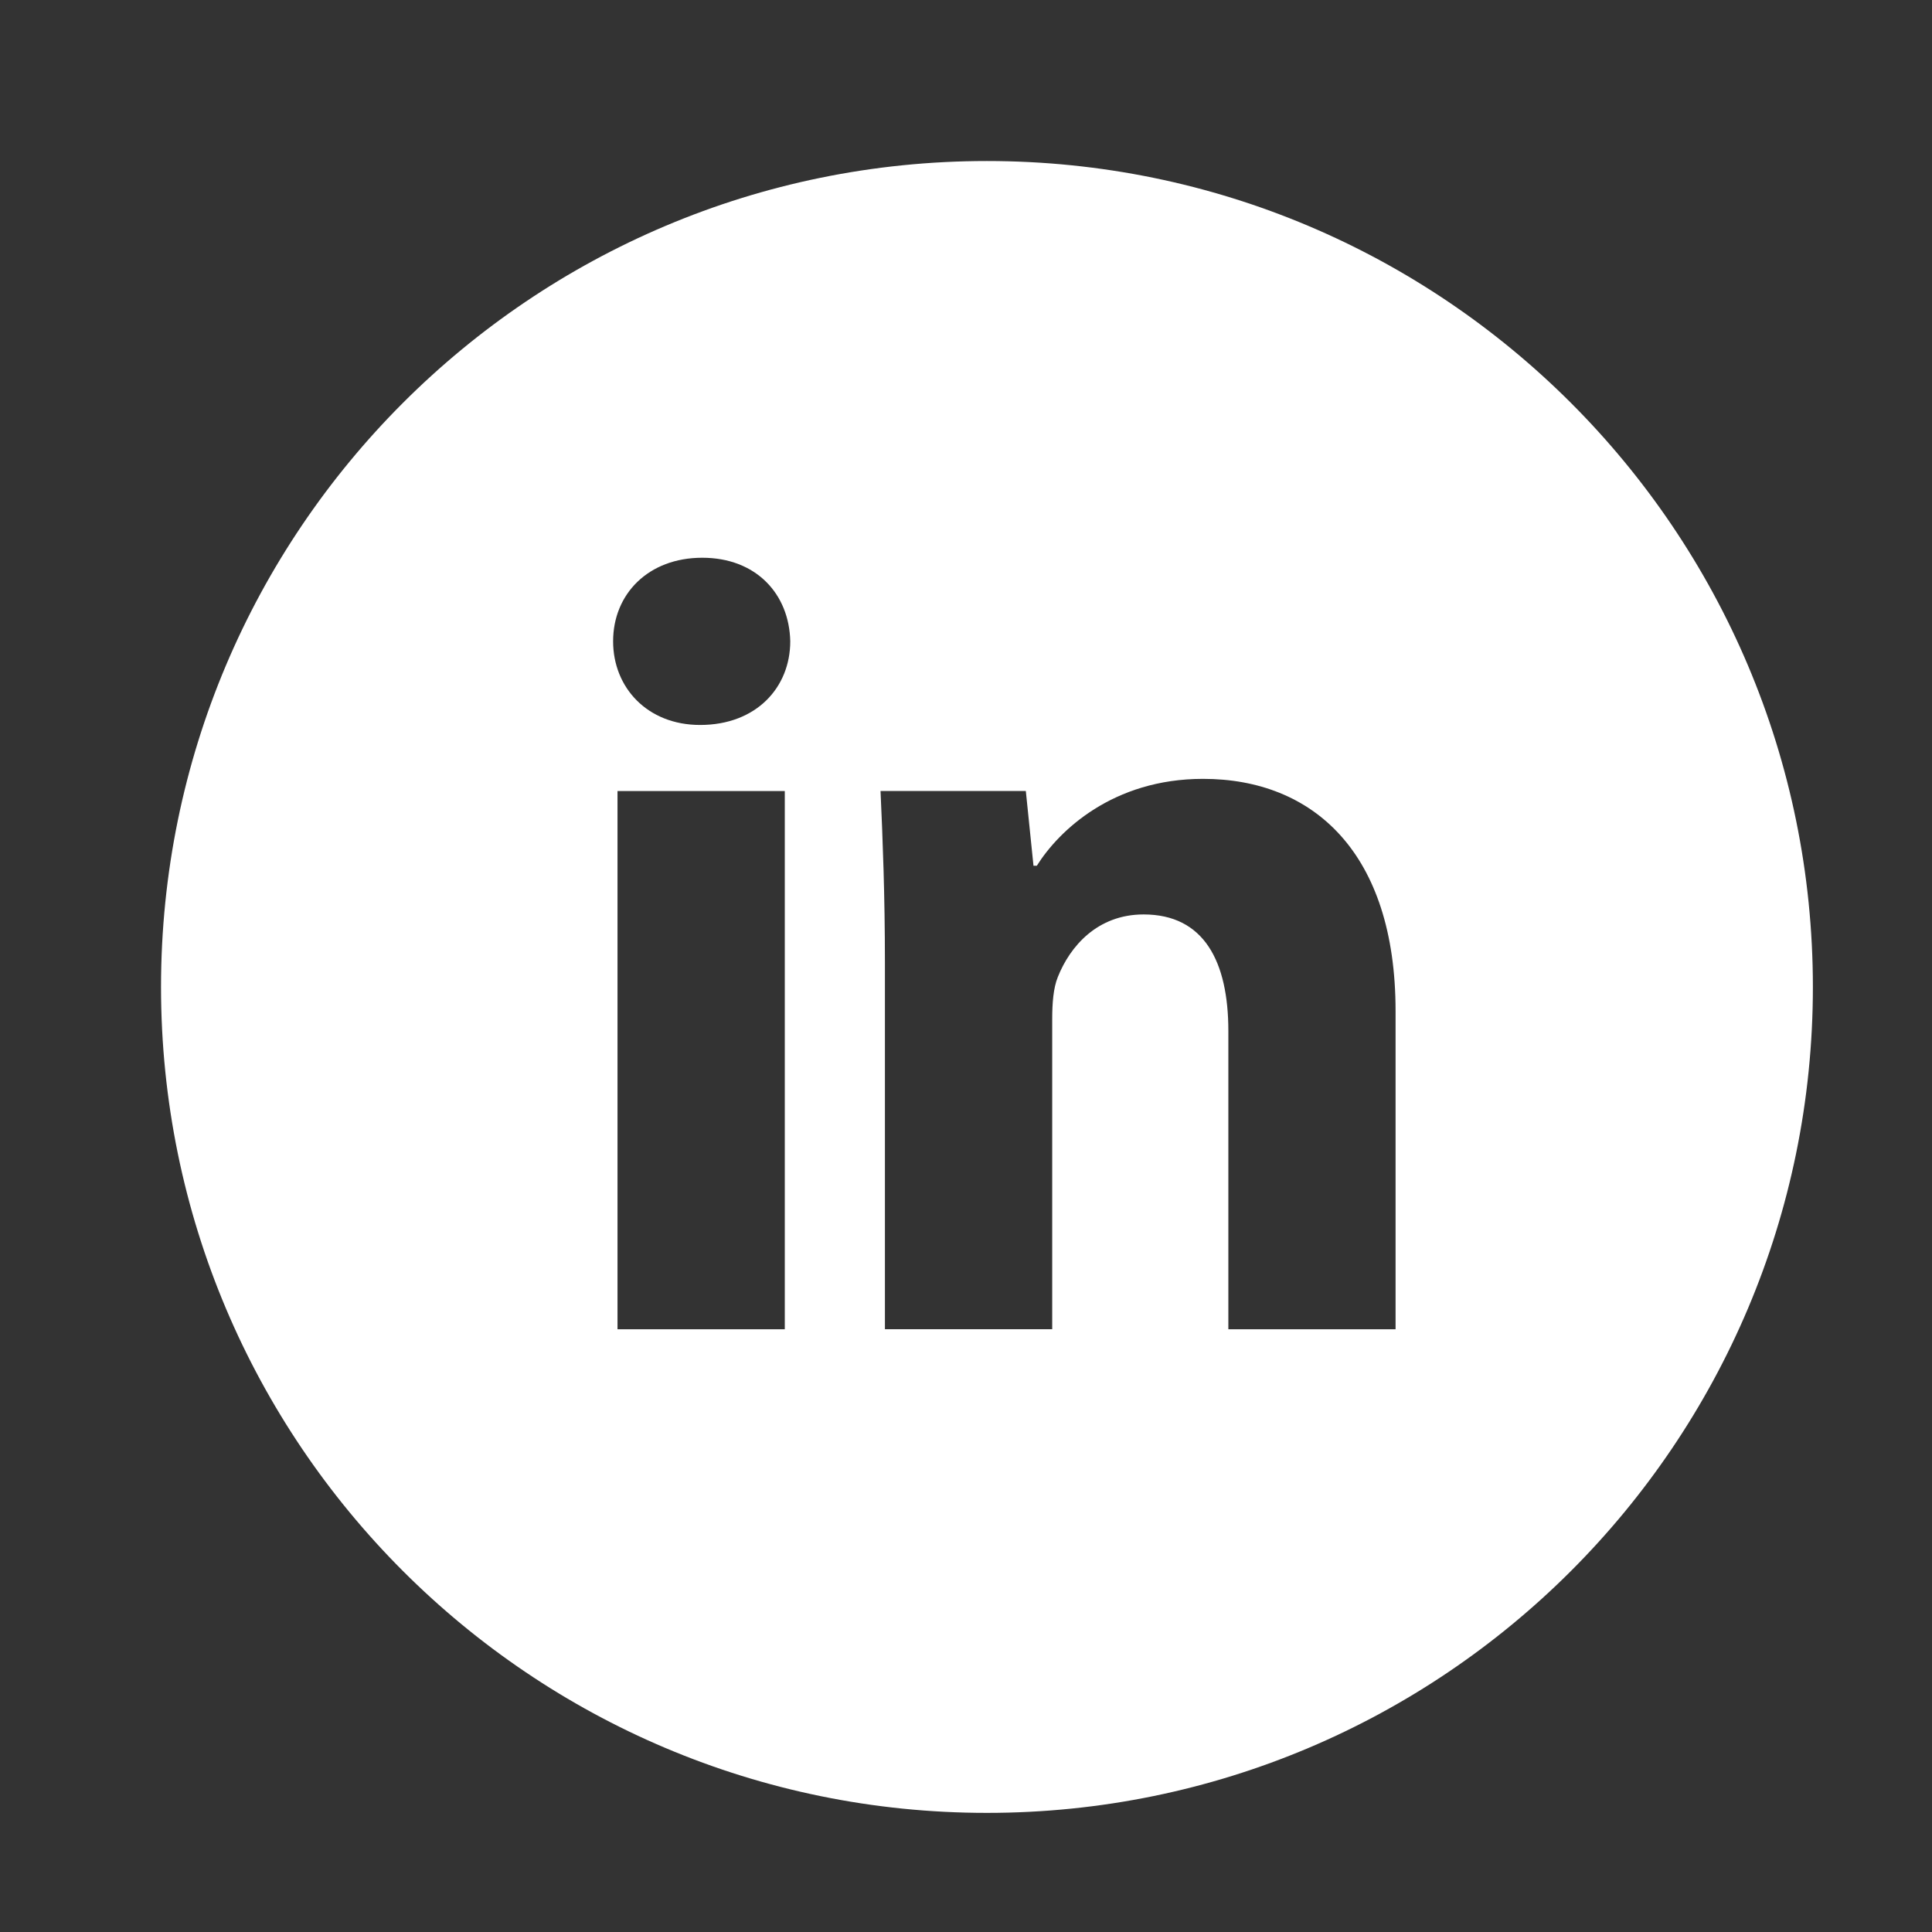 <svg width="29" height="29" viewBox="0 0 29 29" fill="none" xmlns="http://www.w3.org/2000/svg">
<rect x="0" y="0" width="29" height="29" fill="#333333" stroke="none"/>
<path d="M14.814 2.417C7.967 2.417 2.417 7.967 2.417 14.815C2.417 21.662 7.967 27.212 14.814 27.212C21.661 27.212 27.212 21.662 27.212 14.815C27.212 7.967 21.661 2.417 14.814 2.417ZM11.78 19.953H9.269V11.874H11.78V19.953ZM10.509 10.882C9.716 10.882 9.203 10.32 9.203 9.626C9.203 8.917 9.731 8.372 10.541 8.372C11.351 8.372 11.847 8.917 11.862 9.626C11.862 10.32 11.351 10.882 10.509 10.882ZM20.948 19.953H18.438V15.476C18.438 14.434 18.074 13.726 17.166 13.726C16.472 13.726 16.061 14.205 15.878 14.666C15.811 14.83 15.794 15.062 15.794 15.294V19.952H13.283V14.45C13.283 13.442 13.25 12.598 13.217 11.873H15.398L15.513 12.995H15.563C15.894 12.468 16.704 11.691 18.058 11.691C19.71 11.691 20.948 12.797 20.948 15.176V19.953Z" fill="white"/>
</svg>
